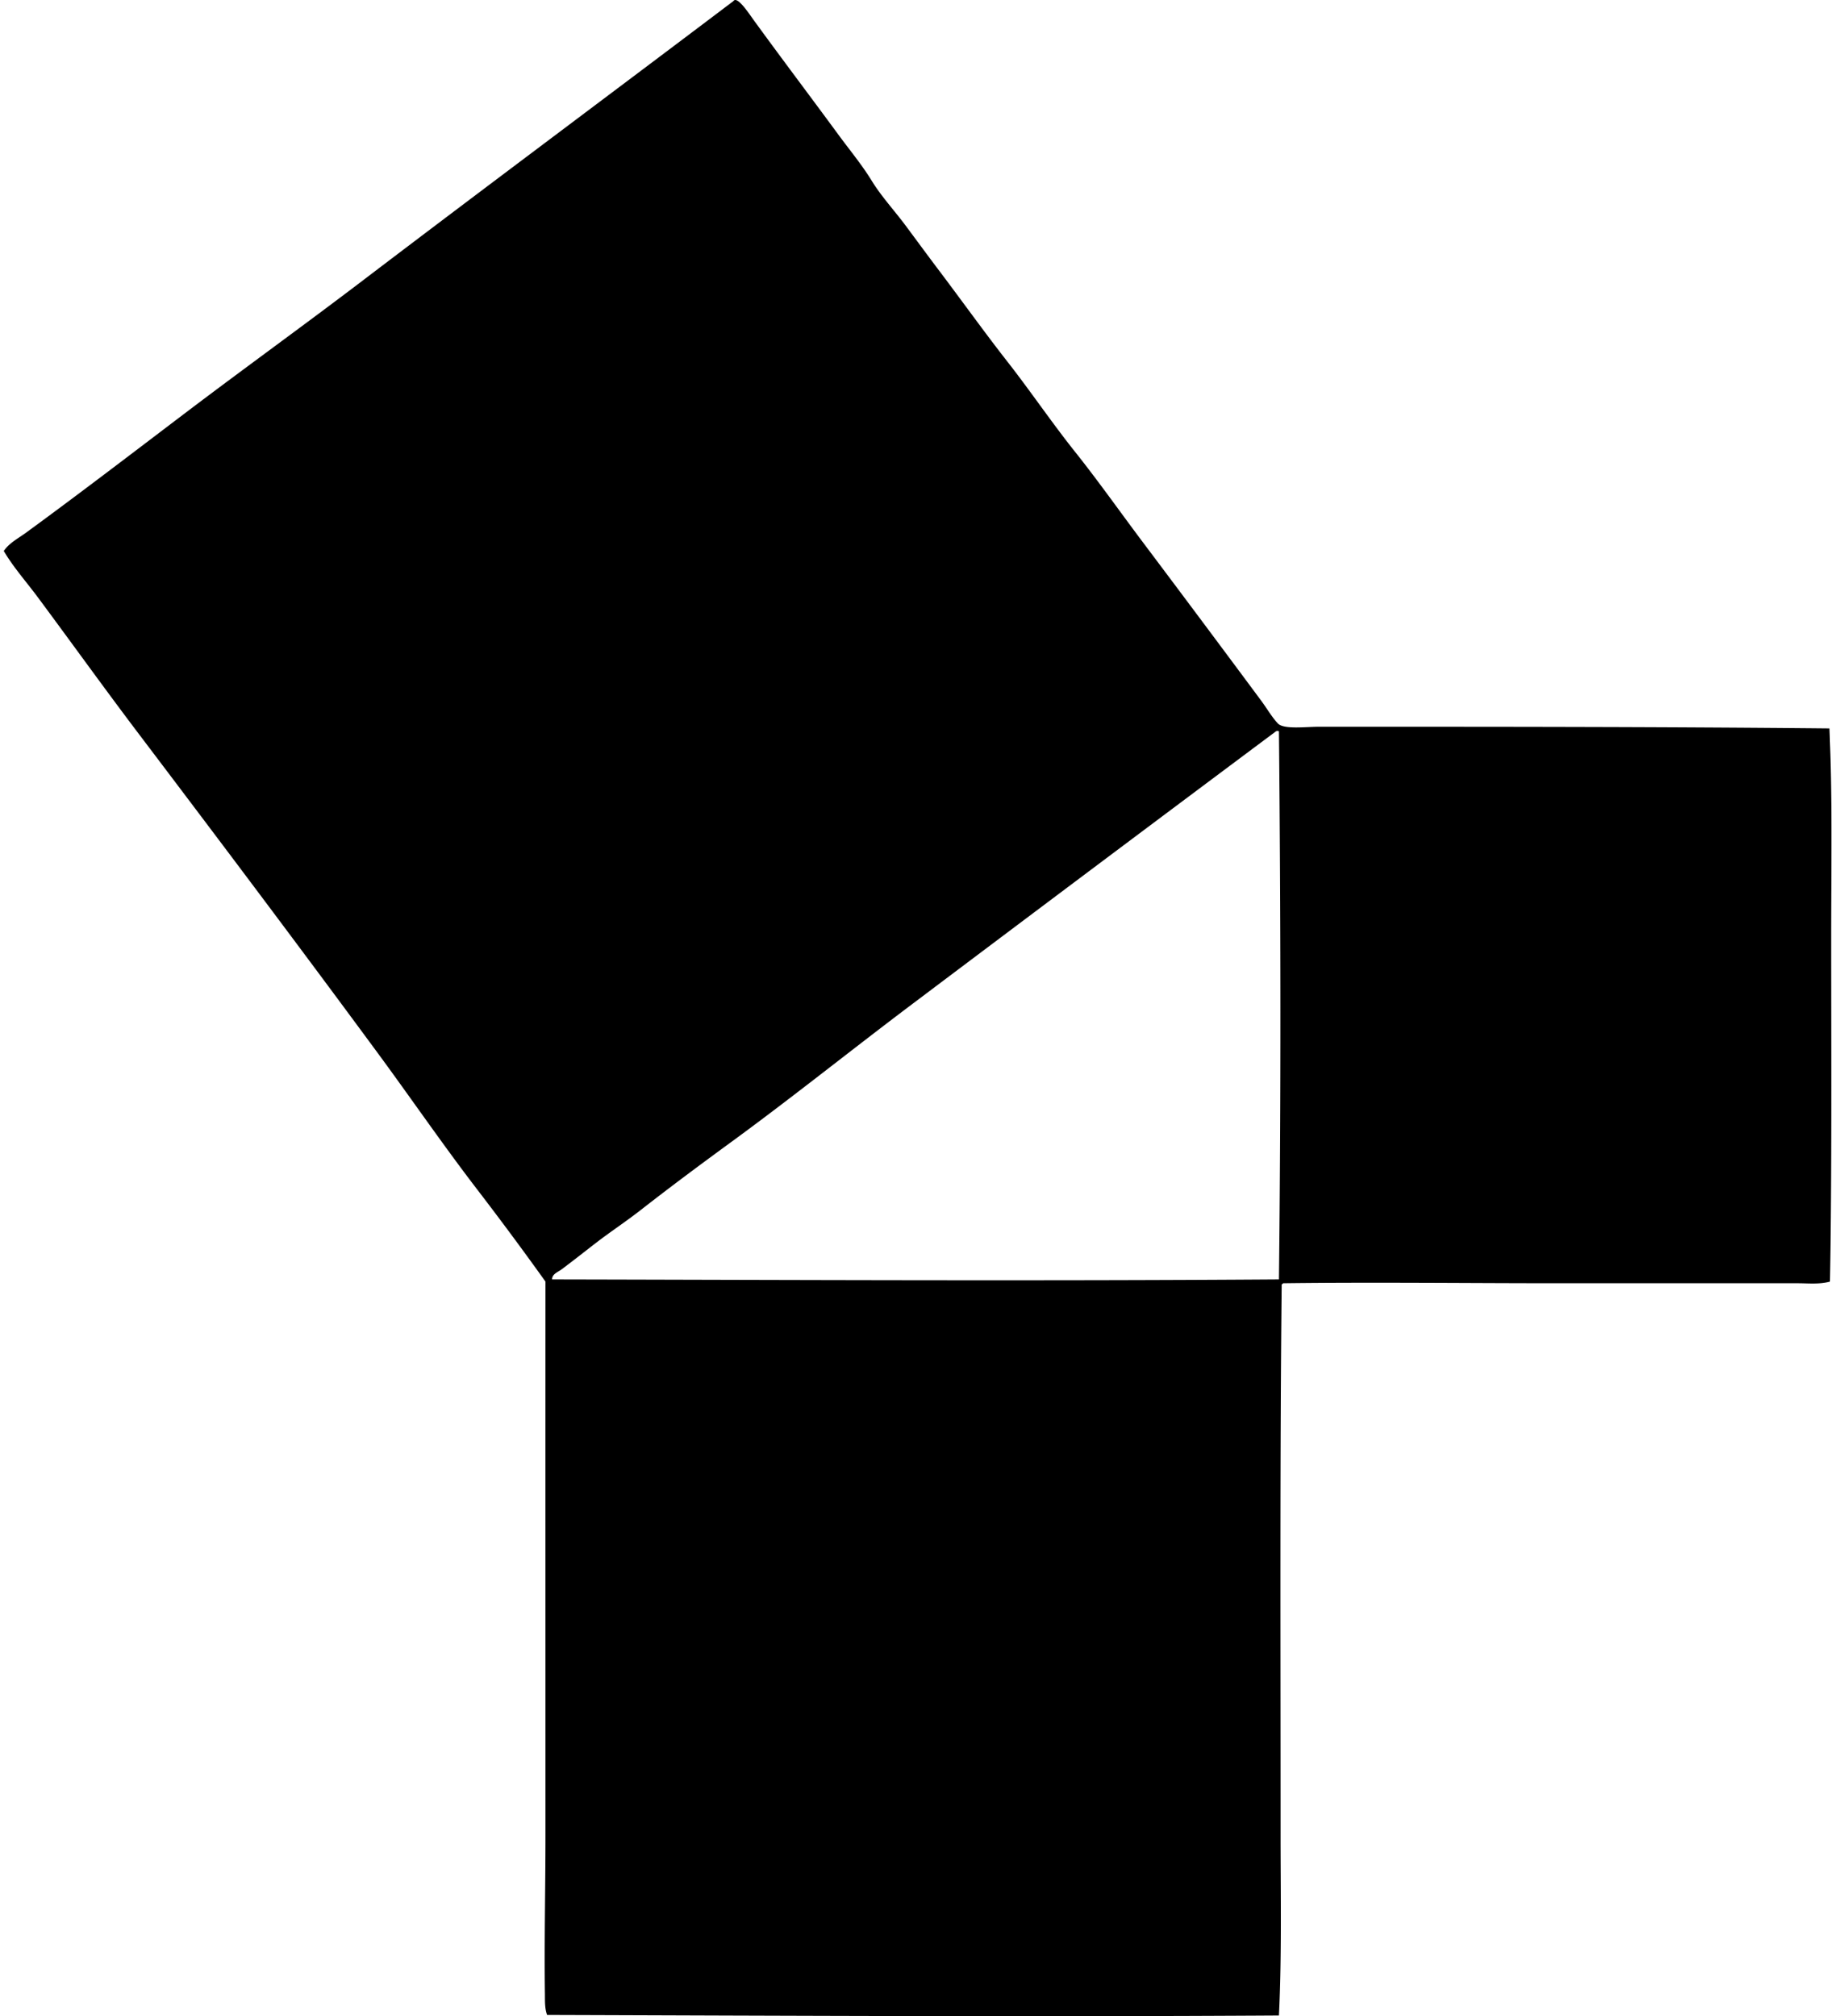 <svg xmlns="http://www.w3.org/2000/svg" width="182" height="200" fill="none" viewBox="0 0 182 200">
  <path fill="#000" fill-rule="evenodd" d="M181.449 72.257c.293 6.754.164 13.751.164 20.823 0 11.059.066 23.163-.108 34.05-1.049.291-2.168.165-3.224.165h-23.722c-9.249 0-18.183-.113-27.273 0-.072.021-.086.097-.164.108-.187 17.435-.109 36.062-.11 54.439-.001 6.094.124 12.186-.164 18.09-23.894.147-48.426.023-72.583-.054-.246-.649-.21-1.411-.218-2.078-.073-5.111.054-10.485.054-15.796 0-17.858-.006-36.407 0-54.874a339.232 339.232 0 0 0-6.722-9.073c-3.458-4.5-6.62-9.129-10.002-13.718-7.763-10.54-15.68-21.06-23.611-31.537-3.399-4.49-6.68-9.064-10.057-13.61C2.59 57.689 1.333 56.28.375 54.658c.538-.8 1.429-1.25 2.187-1.803 5.293-3.866 10.59-7.927 15.85-11.915 6.019-4.563 12.153-8.977 18.146-13.555C48.575 18.25 60.69 9.215 72.738.111a.233.233 0 0 1 .22-.11c.503.07 1.385 1.426 1.858 2.078 2.814 3.867 5.557 7.495 8.362 11.314 1.124 1.53 2.312 2.957 3.28 4.536.954 1.557 2.276 2.983 3.388 4.482 1.117 1.504 2.225 3.013 3.334 4.481 2.29 3.036 4.503 6.128 6.723 8.963 2.299 2.937 4.406 6.057 6.723 8.964 2.341 2.937 4.502 6.012 6.722 8.963a3065.017 3065.017 0 0 1 11.751 15.74c.553.745 1.041 1.602 1.64 2.241.576.615 2.744.328 4.099.328 17.061 0 33.235-.003 50.611.166Zm-54.875.273a10955.203 10955.203 0 0 0-36.072 27.054c-5.996 4.512-11.86 9.232-17.926 13.664-3.03 2.213-6.066 4.469-9.019 6.777-1.475 1.153-3.062 2.193-4.536 3.335-1.115.862-2.24 1.754-3.334 2.568-.333.251-.938.445-.929.987 24.312.052 48.182.168 72.091 0 .205-18.211.178-35.836 0-54.385h-.11c-.023-.093-.07.01-.165 0Z" clip-rule="evenodd"/>
</svg>
